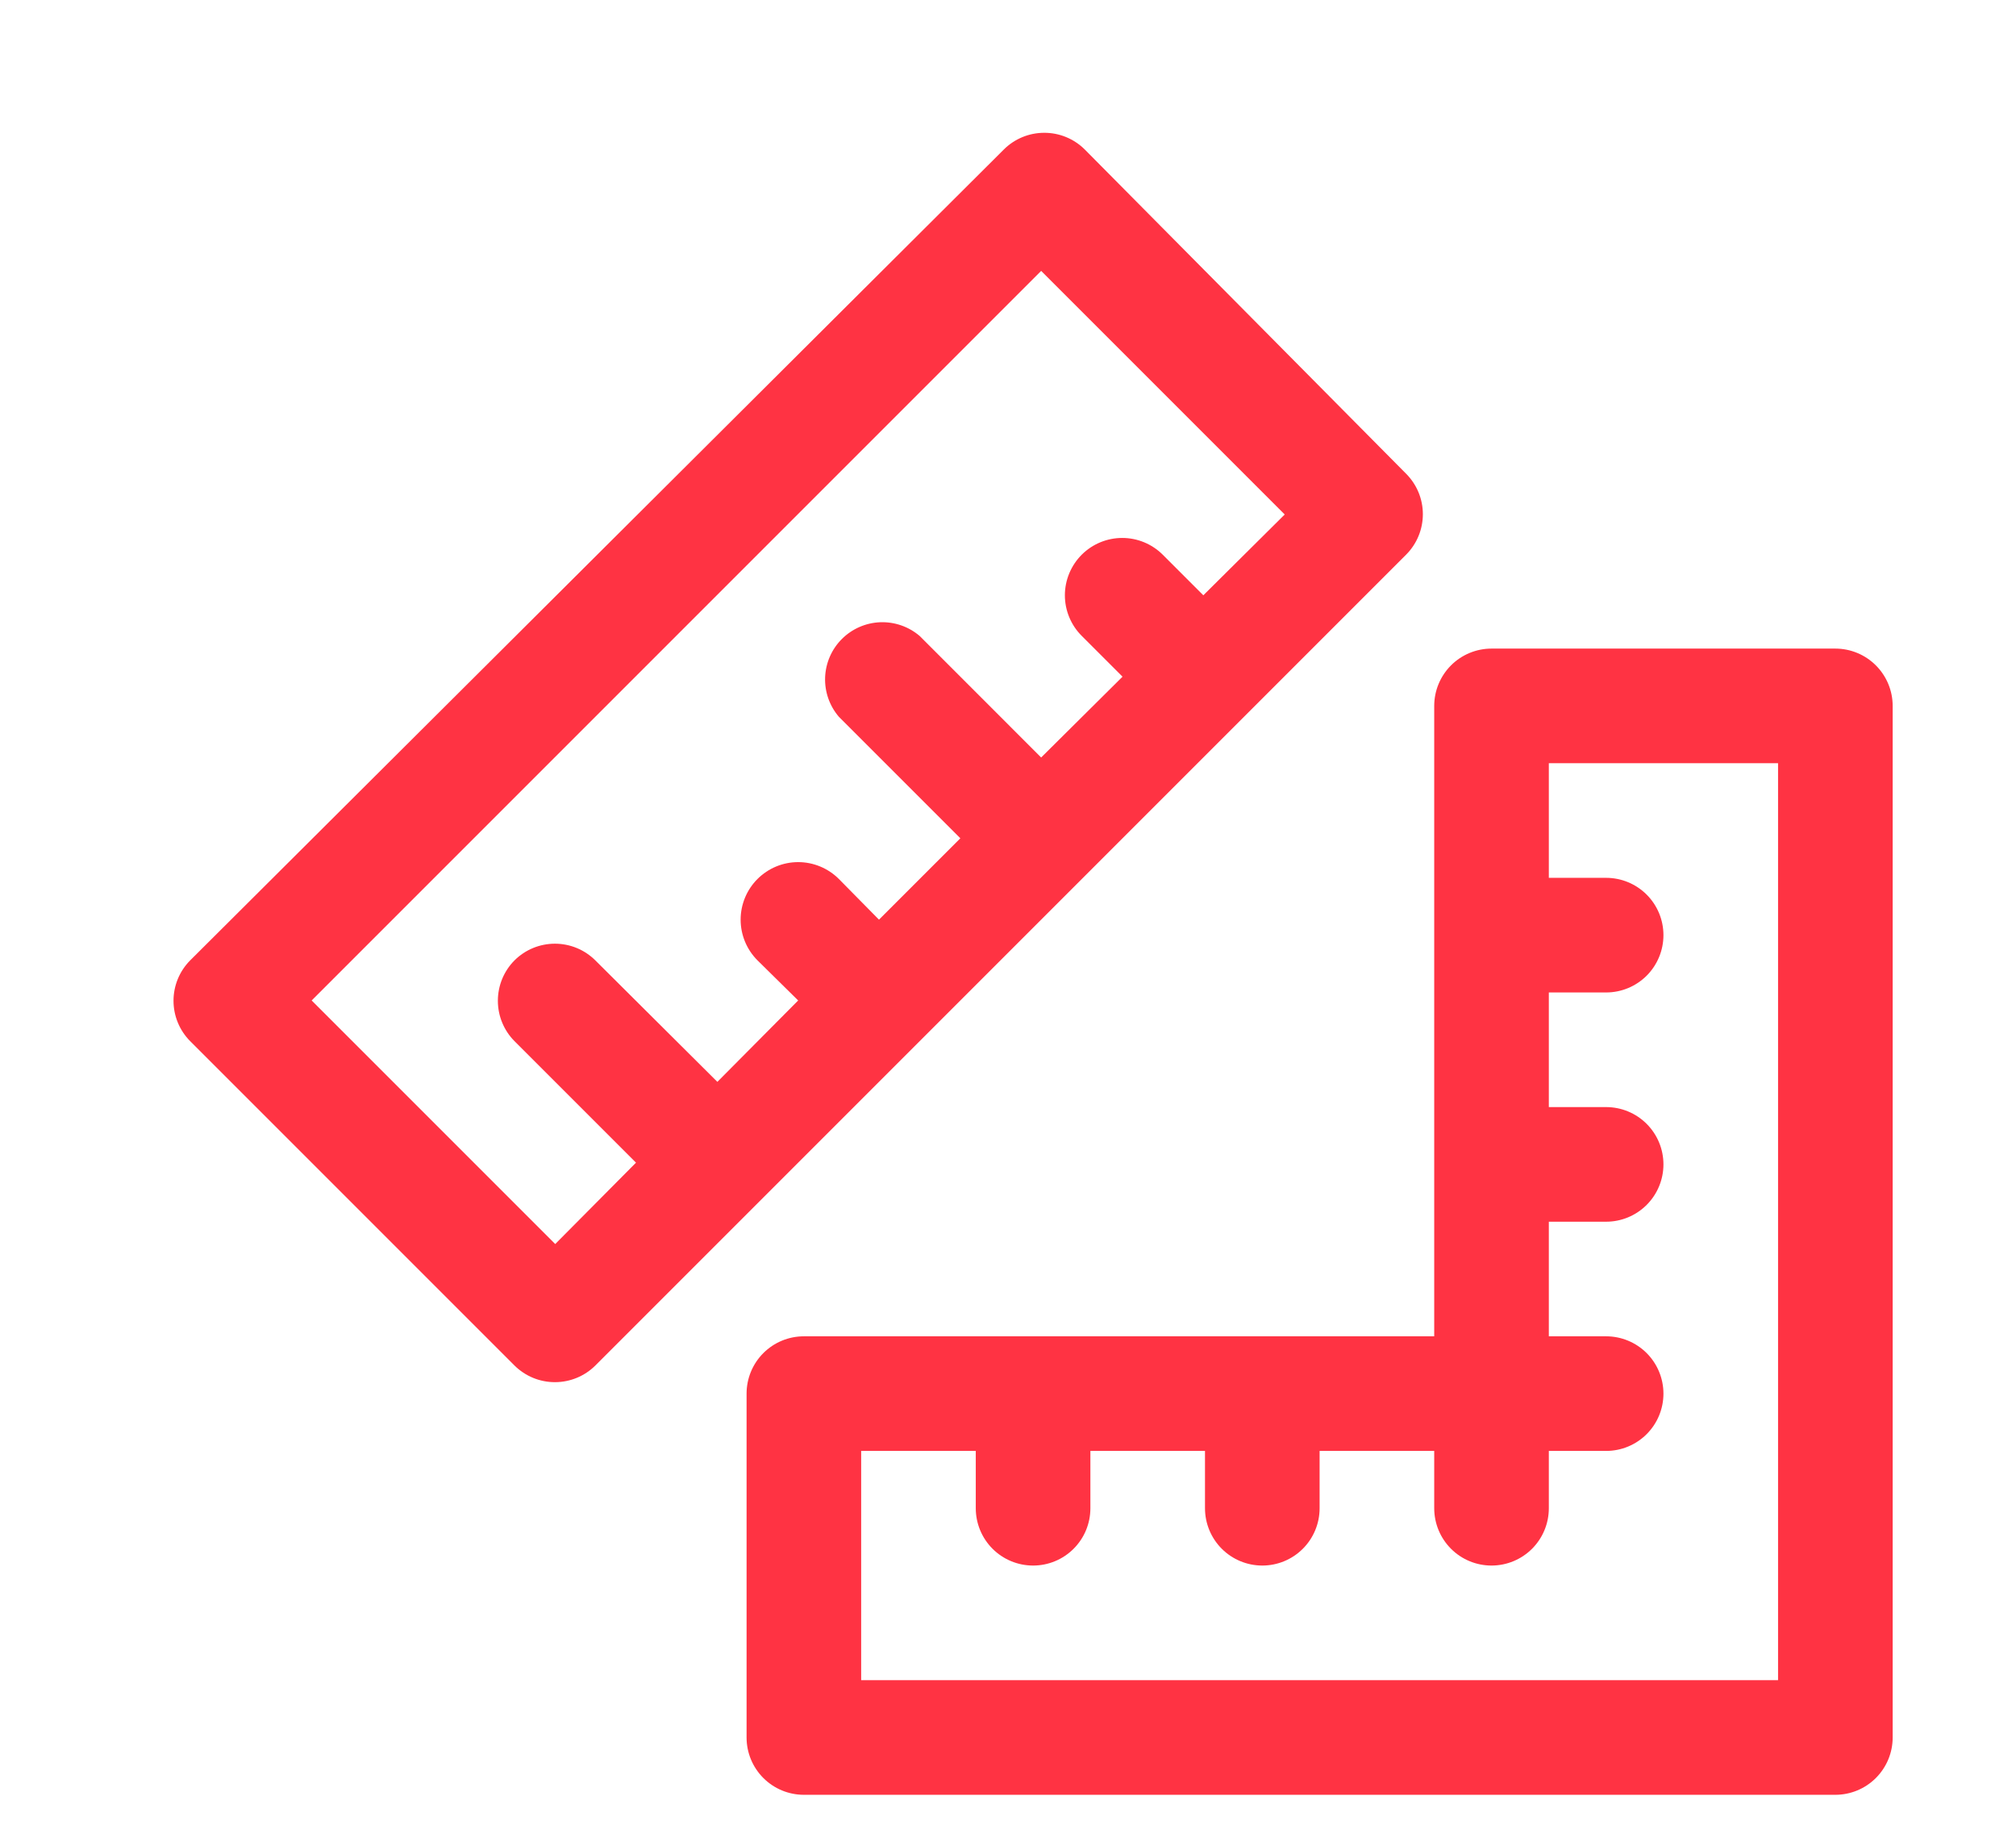 <svg xmlns="http://www.w3.org/2000/svg" width="74" height="67.595" fill="none" style=""><rect id="backgroundrect" width="100%" height="100%" x="0" y="0" fill="none" stroke="none" class="" style=""/>










<g class="currentLayer" style=""><title>Layer 1</title><path d="M430.742 360V350.877H433.804L434.262 347.322H430.742V345.052C430.742 344.022 431.027 343.321 432.504 343.321L434.386 343.32V340.14C433.475 340.044 432.559 339.997 431.643 340C428.929 340 427.07 341.657 427.07 344.7V347.322H424V350.877H427.07V360L430.742 360Z" fill="black" id="svg_3"/><path d="M508 343.157C507.173 343.517 506.299 343.755 505.404 343.864C506.348 343.297 507.055 342.406 507.395 341.354C506.508 341.885 505.537 342.259 504.524 342.46C503.847 341.722 502.945 341.231 501.961 341.064C500.976 340.896 499.964 341.062 499.083 341.535C498.202 342.008 497.503 342.761 497.094 343.677C496.685 344.593 496.59 345.619 496.824 346.595C495.03 346.504 493.276 346.034 491.675 345.217C490.073 344.4 488.661 343.253 487.529 341.852C487.132 342.549 486.923 343.338 486.924 344.14C486.923 344.886 487.105 345.62 487.454 346.278C487.803 346.936 488.309 347.497 488.926 347.91C488.209 347.891 487.507 347.697 486.88 347.347V347.402C486.885 348.447 487.25 349.457 487.911 350.263C488.572 351.069 489.491 351.62 490.51 351.824C490.118 351.944 489.71 352.007 489.3 352.012C489.016 352.009 488.733 351.983 488.453 351.935C488.743 352.833 489.305 353.619 490.06 354.181C490.815 354.744 491.726 355.056 492.666 355.075C491.079 356.33 489.119 357.015 487.1 357.02C486.732 357.022 486.365 356.999 486 356.954C488.062 358.292 490.465 359.002 492.919 358.999C494.613 359.017 496.293 358.695 497.861 358.053C499.43 357.411 500.856 356.461 502.055 355.259C503.254 354.056 504.203 352.626 504.846 351.051C505.489 349.476 505.813 347.789 505.8 346.086C505.8 345.898 505.8 345.699 505.8 345.5C506.663 344.853 507.408 344.06 508 343.157V343.157Z" fill="black" id="svg_4"/><path d="M585.994 347.344C586.052 345.678 585.683 344.025 584.919 342.538C584.401 341.928 583.682 341.516 582.888 341.374C579.601 341.081 576.302 340.96 573.002 341.014C569.715 340.958 566.427 341.074 563.152 341.363C562.505 341.479 561.905 341.778 561.428 342.224C560.365 343.19 560.247 344.842 560.129 346.238C559.957 348.749 559.957 351.268 560.129 353.779C560.163 354.565 560.281 355.345 560.483 356.106C560.625 356.694 560.913 357.237 561.321 357.688C561.802 358.158 562.416 358.474 563.081 358.596C565.627 358.906 568.193 359.034 570.758 358.98C574.892 359.038 578.518 358.98 582.805 358.654C583.487 358.54 584.118 358.223 584.612 357.747C584.943 357.421 585.19 357.022 585.333 356.583C585.755 355.306 585.962 353.97 585.947 352.627C585.994 351.975 585.994 348.042 585.994 347.344ZM570.333 353.325V346.122L577.325 349.741C575.364 350.811 572.778 352.022 570.333 353.325Z" fill="black" id="svg_5"/><path d="M51.616,17.39 L39.815,5.484 C39.619,5.289 39.386,5.135 39.13,5.03 C38.873,4.925 38.599,4.872 38.322,4.874 C37.77,4.876 37.241,5.095 36.85,5.484 L6.981,35.248 C6.589,35.642 6.369,36.175 6.369,36.731 C6.369,37.286 6.589,37.82 6.981,38.214 L18.886,50.119 C19.083,50.314 19.316,50.468 19.572,50.573 C19.828,50.678 20.103,50.731 20.38,50.729 C20.931,50.727 21.46,50.508 21.852,50.119 L27.805,44.166 L45.663,26.308 L51.616,20.355 C52.008,19.961 52.228,19.428 52.228,18.872 C52.228,18.317 52.008,17.784 51.616,17.39 V17.39 zM44.17,21.849 L42.676,20.355 C42.282,19.964 41.749,19.744 41.193,19.744 C40.638,19.744 40.104,19.964 39.71,20.355 C39.513,20.551 39.357,20.784 39.25,21.04 C39.143,21.296 39.088,21.571 39.088,21.849 C39.088,22.127 39.143,22.401 39.25,22.658 C39.357,22.914 39.513,23.147 39.71,23.342 L41.204,24.836 L38.217,27.802 L33.758,23.342 C33.355,22.998 32.838,22.818 32.308,22.838 C31.779,22.859 31.277,23.078 30.902,23.453 C30.527,23.827 30.308,24.329 30.287,24.859 C30.267,25.388 30.447,25.906 30.792,26.308 L35.251,30.767 L32.264,33.754 L30.792,32.261 C30.396,31.865 29.858,31.642 29.298,31.642 C28.738,31.642 28.201,31.865 27.805,32.261 C27.409,32.657 27.186,33.194 27.186,33.754 C27.186,34.315 27.409,34.852 27.805,35.248 L29.298,36.72 L26.332,39.707 L21.852,35.248 C21.458,34.856 20.925,34.636 20.369,34.636 C19.813,34.636 19.28,34.856 18.886,35.248 C18.494,35.642 18.275,36.175 18.275,36.731 C18.275,37.286 18.494,37.82 18.886,38.214 L23.345,42.673 L20.38,45.66 L11.44,36.72 L38.217,9.943 L47.157,18.883 L44.17,21.849 z" fill="#FF3343" id="svg_9" class=""/><path d="M29.507,65.874 H67.369 C67.927,65.874 68.462,65.652 68.856,65.258 C69.251,64.863 69.473,64.328 69.473,63.771 V25.908 C69.473,25.351 69.251,24.816 68.856,24.421 C68.462,24.027 67.927,23.805 67.369,23.805 H54.748 C54.191,23.805 53.655,24.027 53.261,24.421 C52.867,24.816 52.645,25.351 52.645,25.908 V49.046 H29.507 C28.949,49.046 28.414,49.268 28.02,49.662 C27.625,50.057 27.404,50.592 27.404,51.15 V63.771 C27.404,64.328 27.625,64.863 28.02,65.258 C28.414,65.652 28.949,65.874 29.507,65.874 V65.874 zM31.61,53.253 H35.817 V55.357 C35.817,55.915 36.039,56.45 36.433,56.844 C36.828,57.239 37.363,57.46 37.921,57.46 C38.479,57.46 39.014,57.239 39.408,56.844 C39.803,56.45 40.024,55.915 40.024,55.357 V53.253 H44.231 V55.357 C44.231,55.915 44.453,56.45 44.847,56.844 C45.242,57.239 45.777,57.46 46.335,57.46 C46.892,57.46 47.427,57.239 47.822,56.844 C48.216,56.45 48.438,55.915 48.438,55.357 V53.253 H52.645 V55.357 C52.645,55.915 52.867,56.45 53.261,56.844 C53.655,57.239 54.191,57.46 54.748,57.46 C55.306,57.46 55.841,57.239 56.236,56.844 C56.63,56.45 56.852,55.915 56.852,55.357 V53.253 H58.955 C59.513,53.253 60.048,53.032 60.443,52.637 C60.837,52.243 61.059,51.708 61.059,51.15 C61.059,50.592 60.837,50.057 60.443,49.662 C60.048,49.268 59.513,49.046 58.955,49.046 H56.852 V44.84 H58.955 C59.513,44.84 60.048,44.618 60.443,44.223 C60.837,43.829 61.059,43.294 61.059,42.736 C61.059,42.178 60.837,41.643 60.443,41.249 C60.048,40.854 59.513,40.633 58.955,40.633 H56.852 V36.426 H58.955 C59.513,36.426 60.048,36.204 60.443,35.81 C60.837,35.415 61.059,34.88 61.059,34.322 C61.059,33.764 60.837,33.229 60.443,32.835 C60.048,32.44 59.513,32.219 58.955,32.219 H56.852 V28.012 H65.266 V61.667 H31.61 V53.253 z" fill="#FF3343" id="svg_10" class=""/></g></svg>